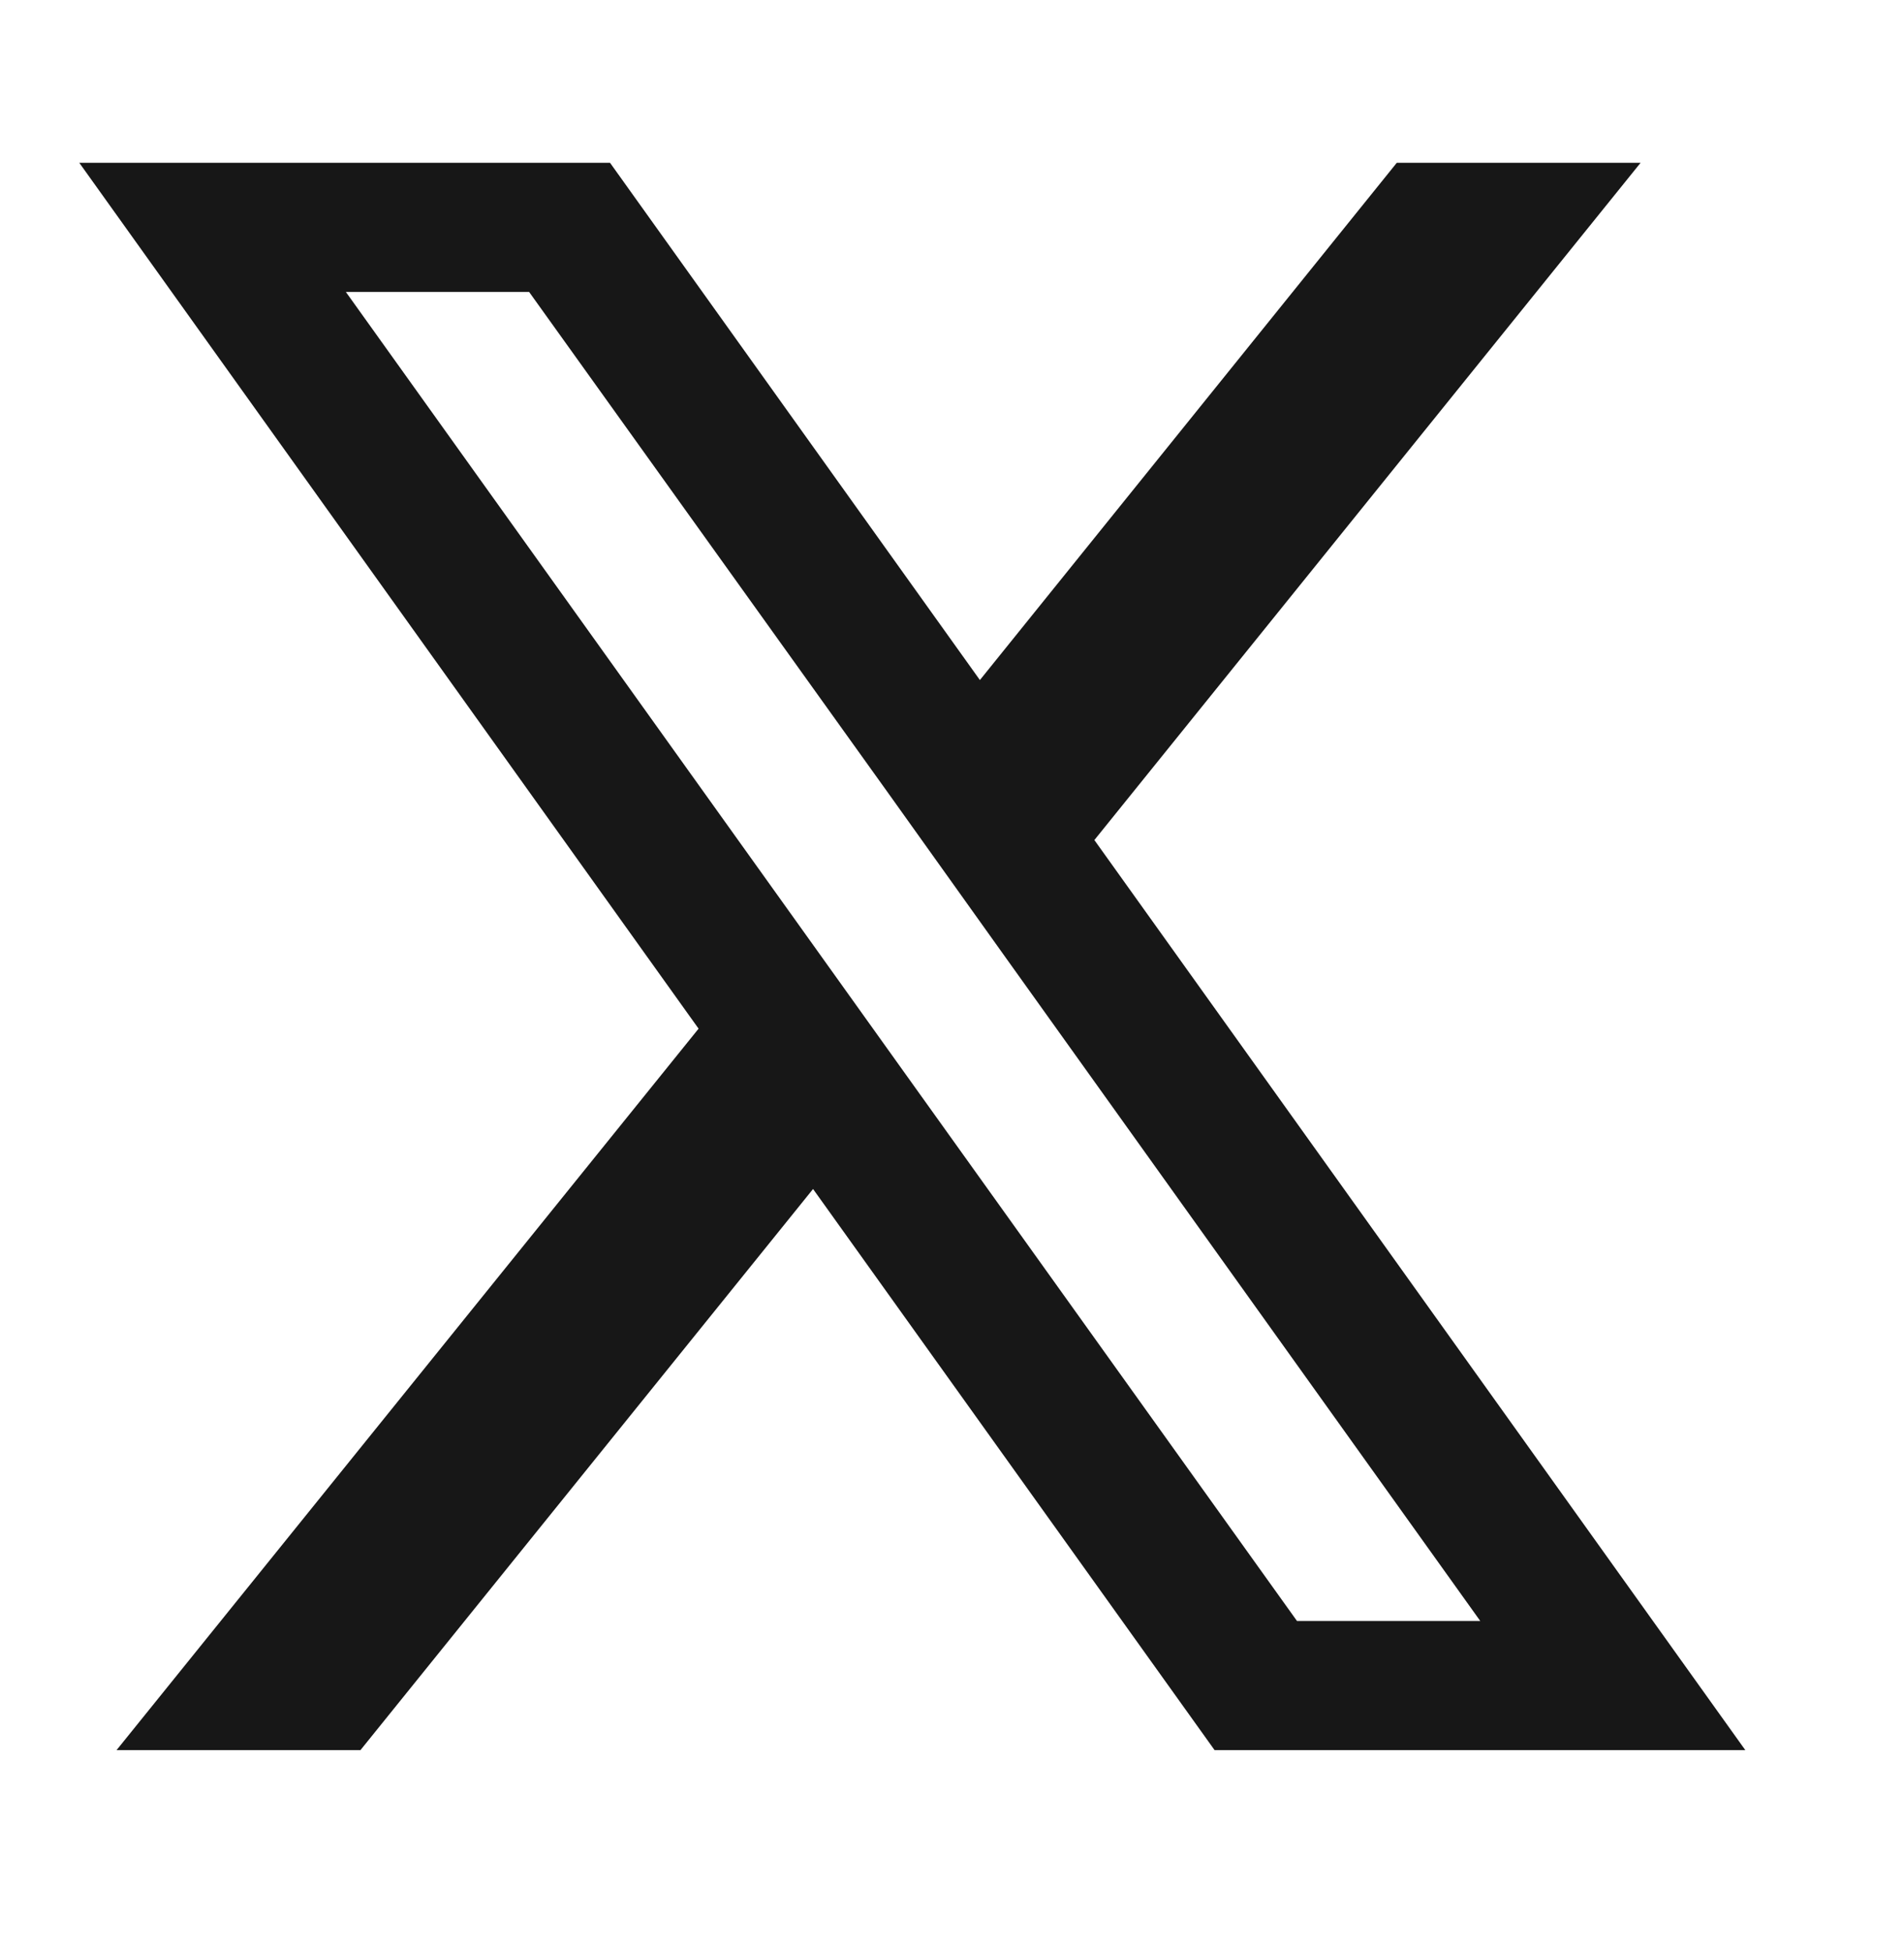 <svg width="40" height="41" viewBox="0 0 40 41" fill="none" xmlns="http://www.w3.org/2000/svg">
<path d="M22.991 17.641L34.466 3.419H29.344L20.586 14.281L12.816 3.419H1.666L14.676 21.602L2.449 36.752H7.573L17.081 24.969L25.516 36.752H36.666L22.991 17.641ZM19.024 22.557L16.616 19.192L7.266 6.131H11.116L18.663 16.659L21.068 20.026L31.098 34.041H27.248L19.024 22.557Z" fill="#171717"/>
</svg>

